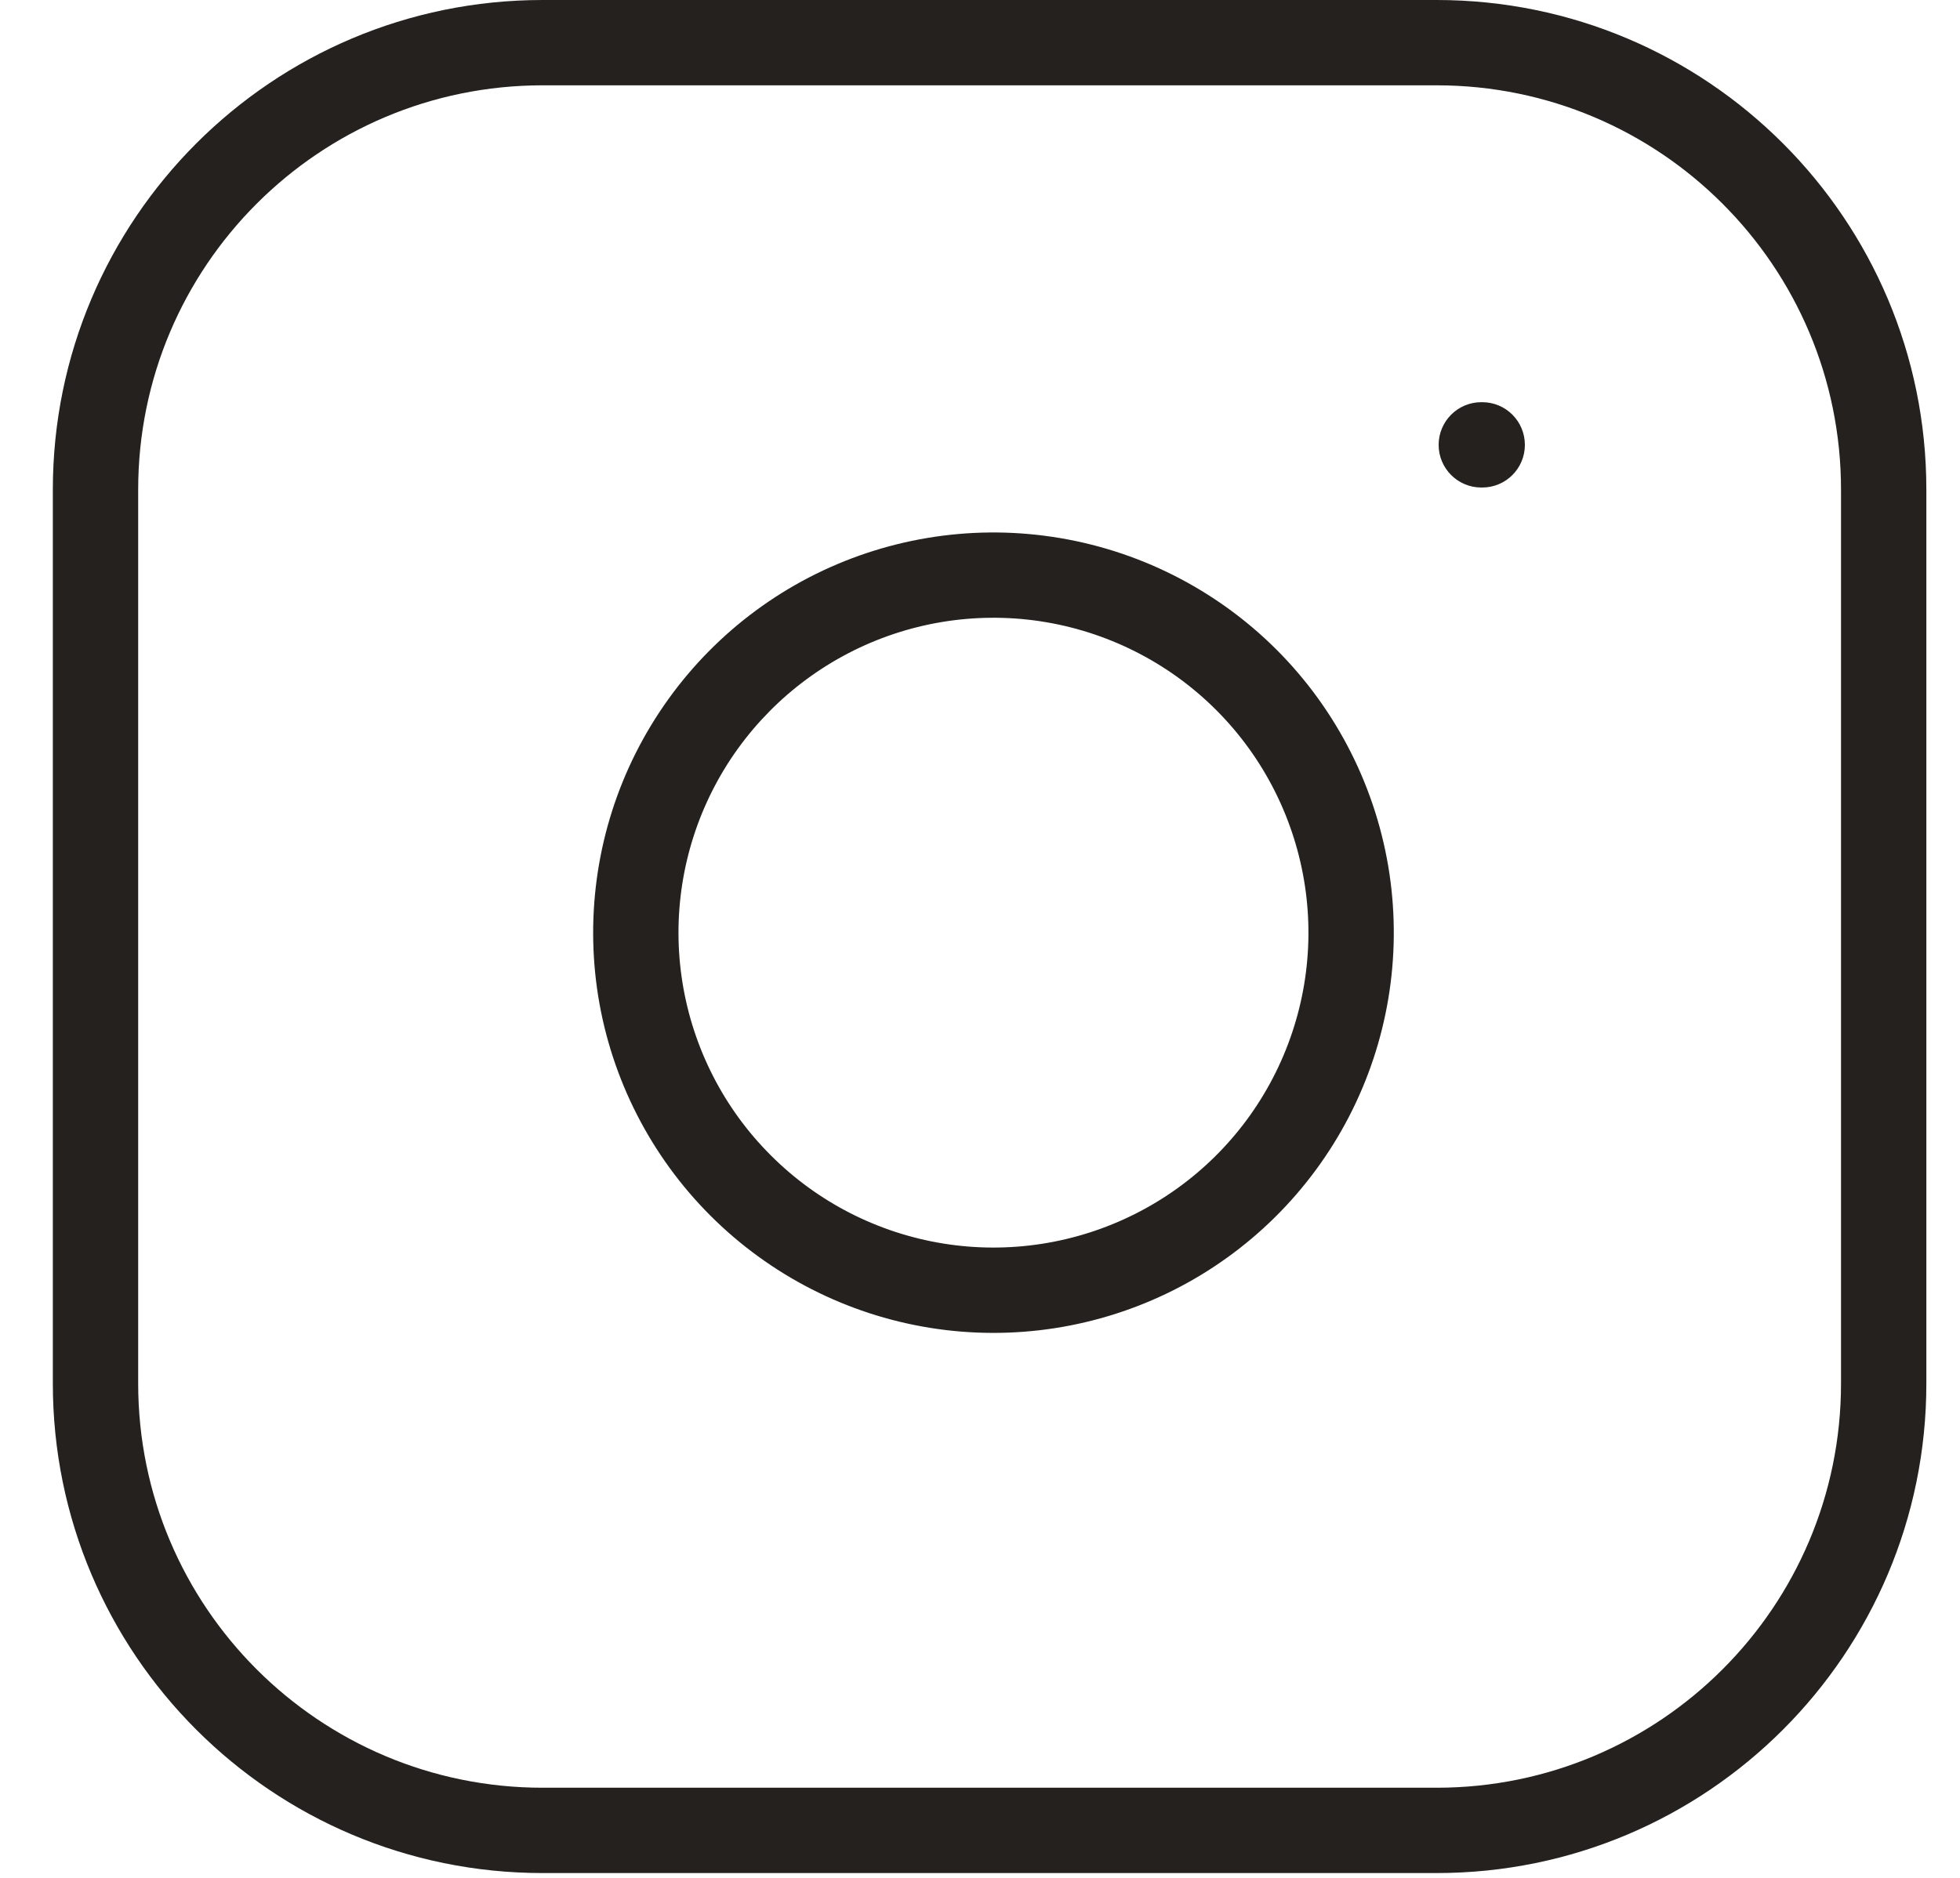 <svg width="24" height="23" viewBox="0 0 24 23" fill="none" xmlns="http://www.w3.org/2000/svg">
<path fill-rule="evenodd" clip-rule="evenodd" d="M6.644 1.045C3.909 1.045 1.692 3.262 1.692 5.997V16.945C1.692 19.679 3.909 21.896 6.644 21.896H17.592C20.326 21.896 22.543 19.679 22.543 16.945V5.997C22.543 3.262 20.326 1.045 17.592 1.045H6.644ZM0.647 5.997C0.647 2.685 3.332 0 6.644 0H17.592C20.904 0 23.588 2.685 23.588 5.997V16.945C23.588 20.257 20.904 22.941 17.592 22.941H6.644C3.332 22.941 0.647 20.257 0.647 16.945V5.997ZM12.731 7.608C11.928 7.489 11.109 7.626 10.389 8C9.669 8.374 9.085 8.965 8.72 9.689C8.355 10.414 8.228 11.235 8.357 12.036C8.486 12.837 8.864 13.577 9.438 14.15C10.011 14.724 10.751 15.102 11.552 15.231C12.353 15.36 13.174 15.233 13.899 14.868C14.623 14.504 15.215 13.92 15.588 13.2C15.962 12.479 16.099 11.66 15.98 10.858C15.858 10.039 15.477 9.281 14.892 8.696C14.307 8.111 13.549 7.73 12.731 7.608ZM9.907 7.072C10.822 6.598 11.864 6.423 12.884 6.575C13.924 6.729 14.887 7.214 15.631 7.957C16.375 8.701 16.859 9.664 17.014 10.704C17.165 11.724 16.991 12.766 16.516 13.681C16.041 14.596 15.29 15.338 14.369 15.802C13.448 16.265 12.404 16.427 11.386 16.263C10.368 16.099 9.428 15.618 8.699 14.889C7.97 14.16 7.489 13.22 7.325 12.202C7.162 11.184 7.323 10.14 7.786 9.22C8.25 8.299 8.992 7.547 9.907 7.072ZM18.138 4.926C17.85 4.926 17.616 5.16 17.616 5.449C17.616 5.737 17.85 5.971 18.138 5.971H18.15C18.439 5.971 18.672 5.737 18.672 5.449C18.672 5.16 18.439 4.926 18.15 4.926H18.138Z" fill="#24211E"/>
</svg>
